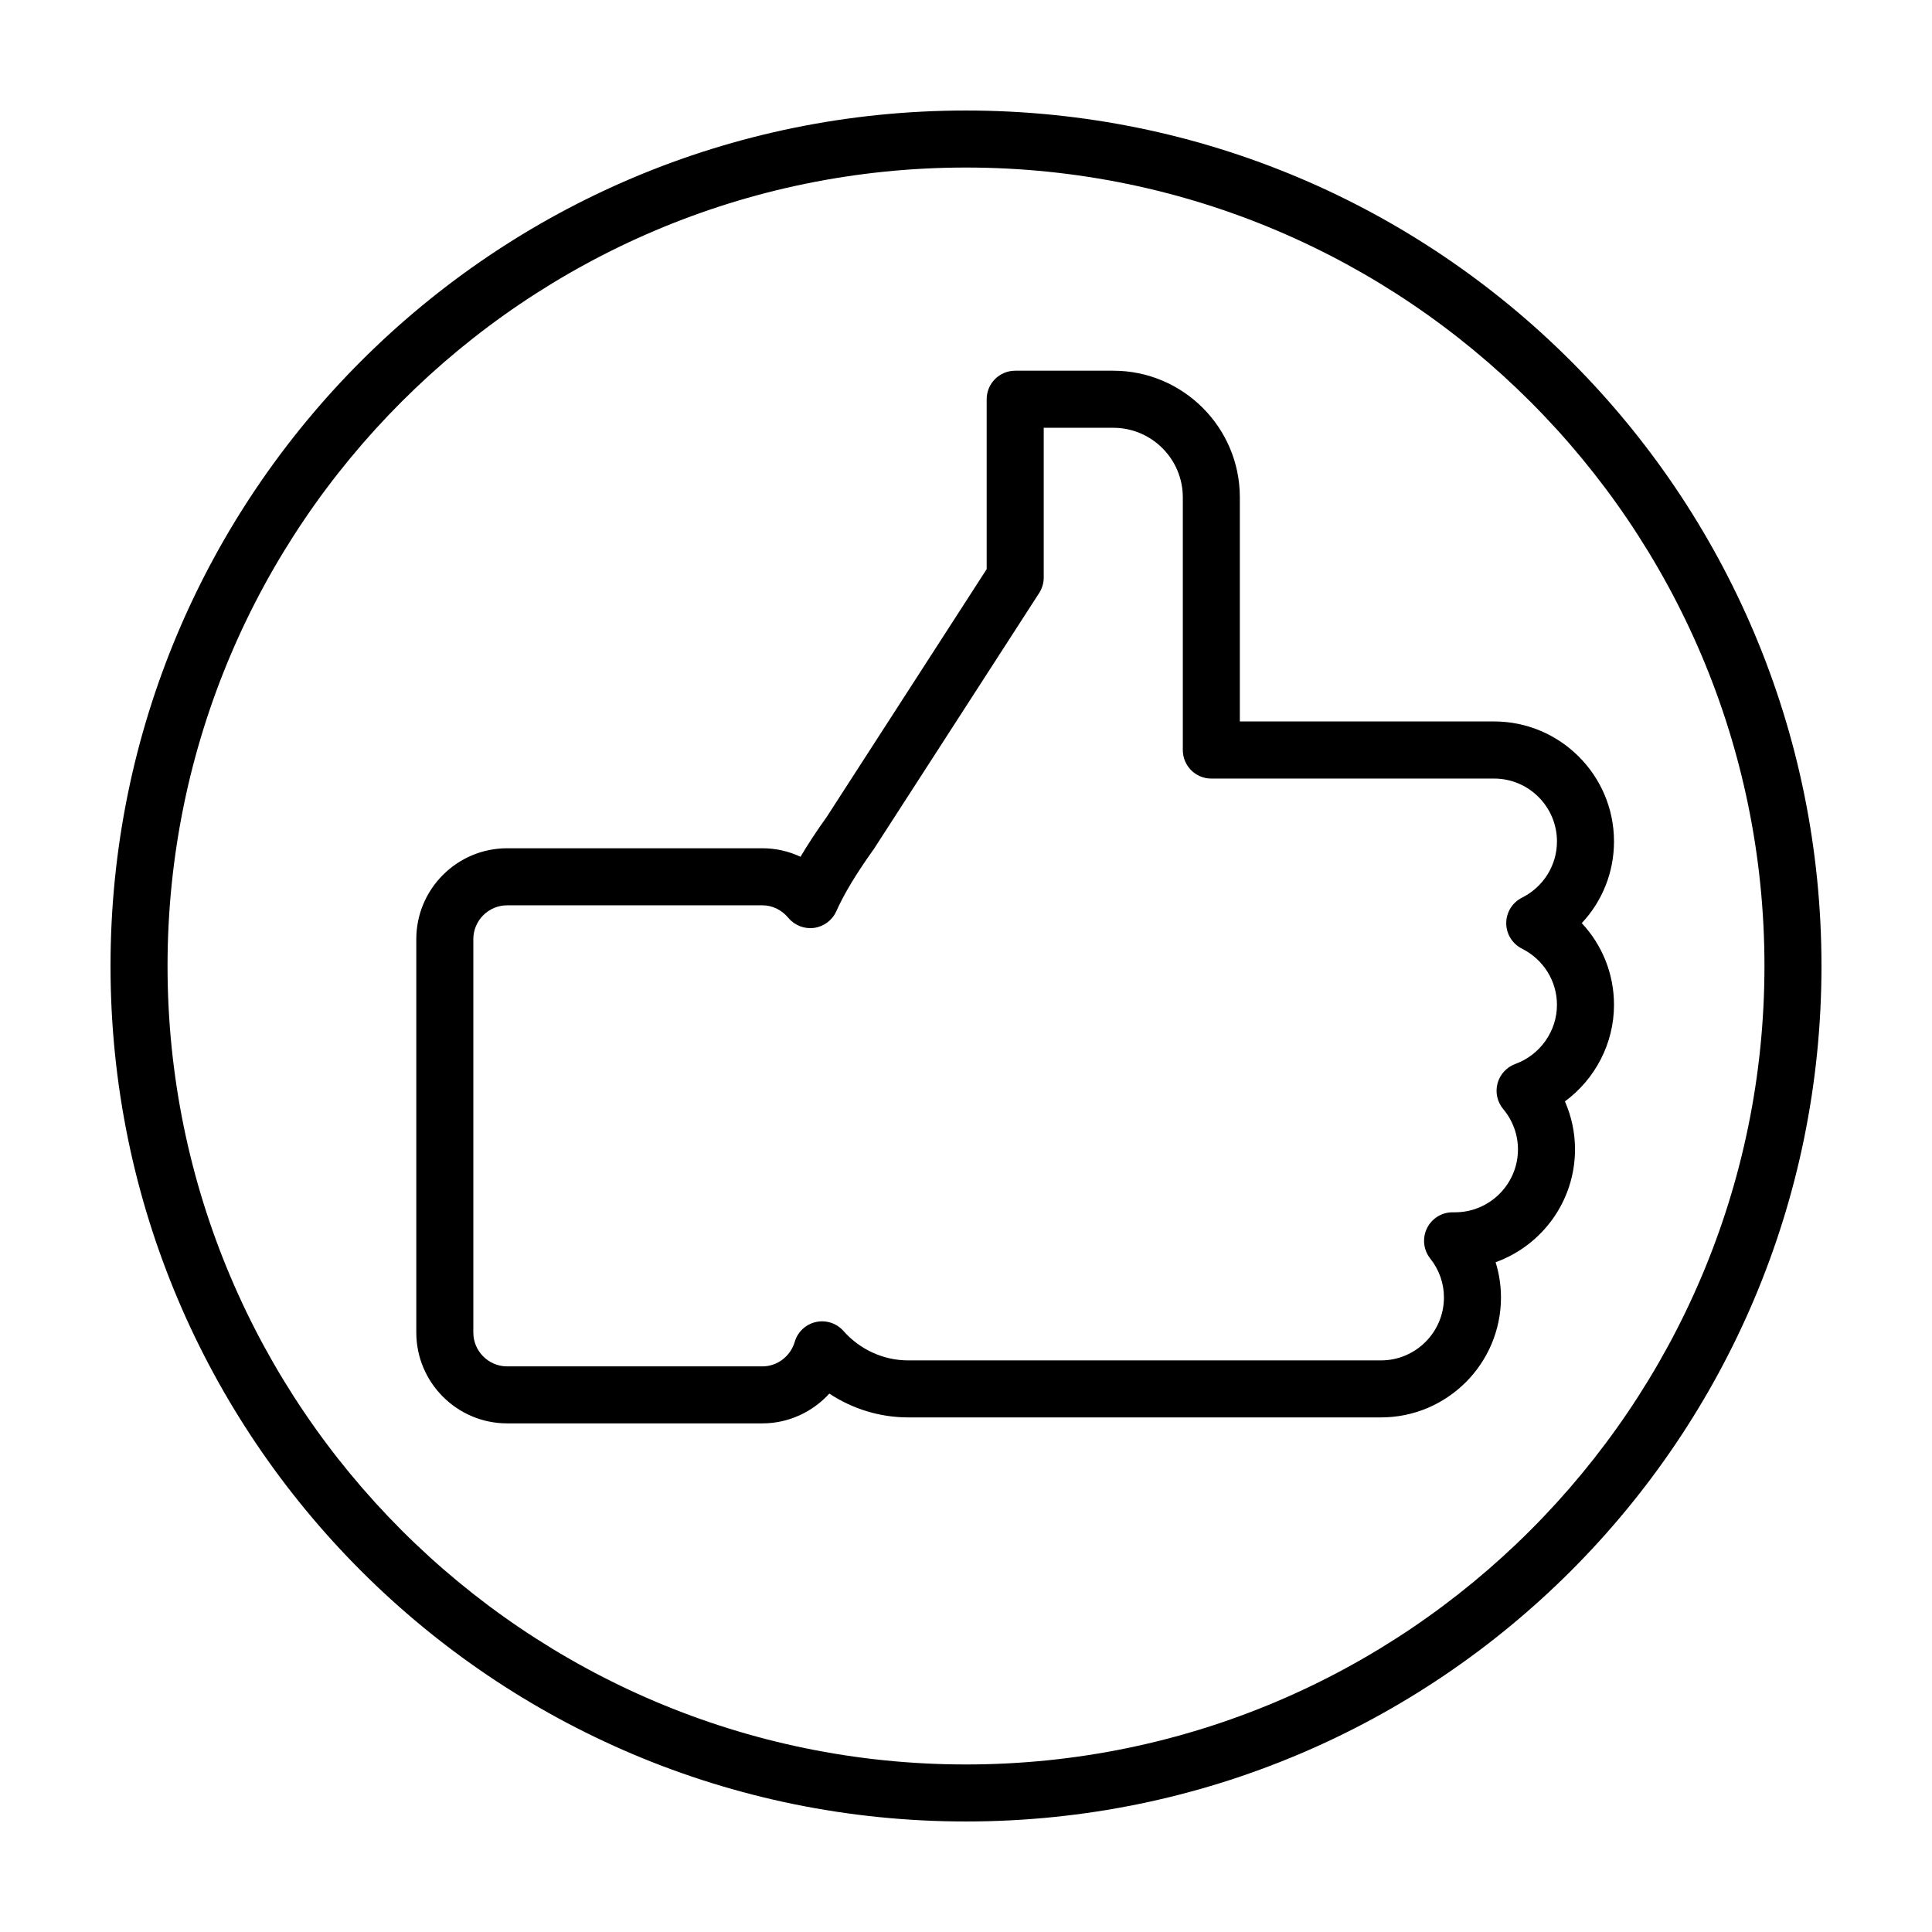<?xml version="1.0" encoding="UTF-8"?>
<!-- Uploaded to: SVG Repo, www.svgrepo.com, Generator: SVG Repo Mixer Tools -->
<svg fill="#000000" width="800px" height="800px" version="1.1" viewBox="144 144 512 512" xmlns="http://www.w3.org/2000/svg">
 <g>
  <path d="m472.57 335.2v-59.414c0-18.496-15.047-33.543-33.543-33.543h-25.988c-4.176 0-7.559 3.379-7.559 7.559v45.031l-42.328 65.566c-2.762 3.863-5.066 7.371-7.008 10.656-3.129-1.473-6.555-2.254-10.07-2.254l-67.668-0.004c-13.281 0-24.082 10.809-24.082 24.082v104.25c0 13.281 10.809 24.082 24.082 24.082h67.668c6.852 0 13.238-2.996 17.707-7.894 6.16 4.074 13.418 6.312 20.887 6.312h125.31c17.531 0 31.797-14.262 31.797-31.797 0-3.164-0.488-6.312-1.422-9.324 12.258-4.418 21.043-16.164 21.043-29.926 0-4.394-0.926-8.715-2.672-12.699 8.012-5.906 13.004-15.359 13.004-25.582 0-8.211-3.125-15.875-8.543-21.66 5.422-5.777 8.543-13.441 8.543-21.652 0-17.531-14.262-31.797-31.797-31.797h-67.359zm84.039 31.797c0 6.316-3.559 12.027-9.273 14.902-2.555 1.281-4.168 3.894-4.168 6.75 0 2.856 1.613 5.465 4.16 6.75 5.723 2.875 9.281 8.59 9.281 14.902 0 6.957-4.434 13.25-11.035 15.66-2.312 0.848-4.07 2.766-4.711 5.144-0.641 2.379-0.074 4.922 1.508 6.812 2.519 3.004 3.906 6.793 3.906 10.672 0 9.199-7.481 16.68-16.68 16.68h-0.648c-2.902 0-5.547 1.656-6.805 4.273-1.258 2.609-0.918 5.715 0.887 7.984 2.371 2.988 3.629 6.555 3.629 10.312 0 9.199-7.481 16.68-16.68 16.68h-125.31c-6.508 0-12.758-2.84-17.145-7.801-1.824-2.062-4.621-2.969-7.305-2.367-2.684 0.598-4.832 2.609-5.606 5.25-1.125 3.828-4.637 6.504-8.539 6.504h-67.668c-4.941 0-8.969-4.027-8.969-8.969v-104.25c0-4.941 4.027-8.969 8.969-8.969h67.668c2.602 0 5.094 1.211 6.84 3.32 1.668 2.004 4.262 3.019 6.836 2.66 2.586-0.352 4.805-2.016 5.875-4.398 2.102-4.695 5.223-9.875 10.027-16.605l43.734-67.73c0.785-1.219 1.211-2.644 1.211-4.098v-39.699h18.43c10.16 0 18.43 8.266 18.43 18.43v66.973c0 4.176 3.379 7.559 7.559 7.559h74.918c9.195-0.016 16.676 7.473 16.676 16.668z"/>
  <path d="m400 173.29c-125.21 0-226.71 101.5-226.71 226.71 0 125.21 101.5 226.71 226.71 226.71s226.71-101.5 226.71-226.71c-0.004-125.21-101.5-226.71-226.71-226.71zm0 438.31c-116.68 0-211.6-94.922-211.6-211.6 0-116.68 94.922-211.6 211.6-211.6 116.68 0 211.6 94.922 211.6 211.6-0.004 116.68-94.926 211.6-211.6 211.6z"/>
 </g>
</svg>
